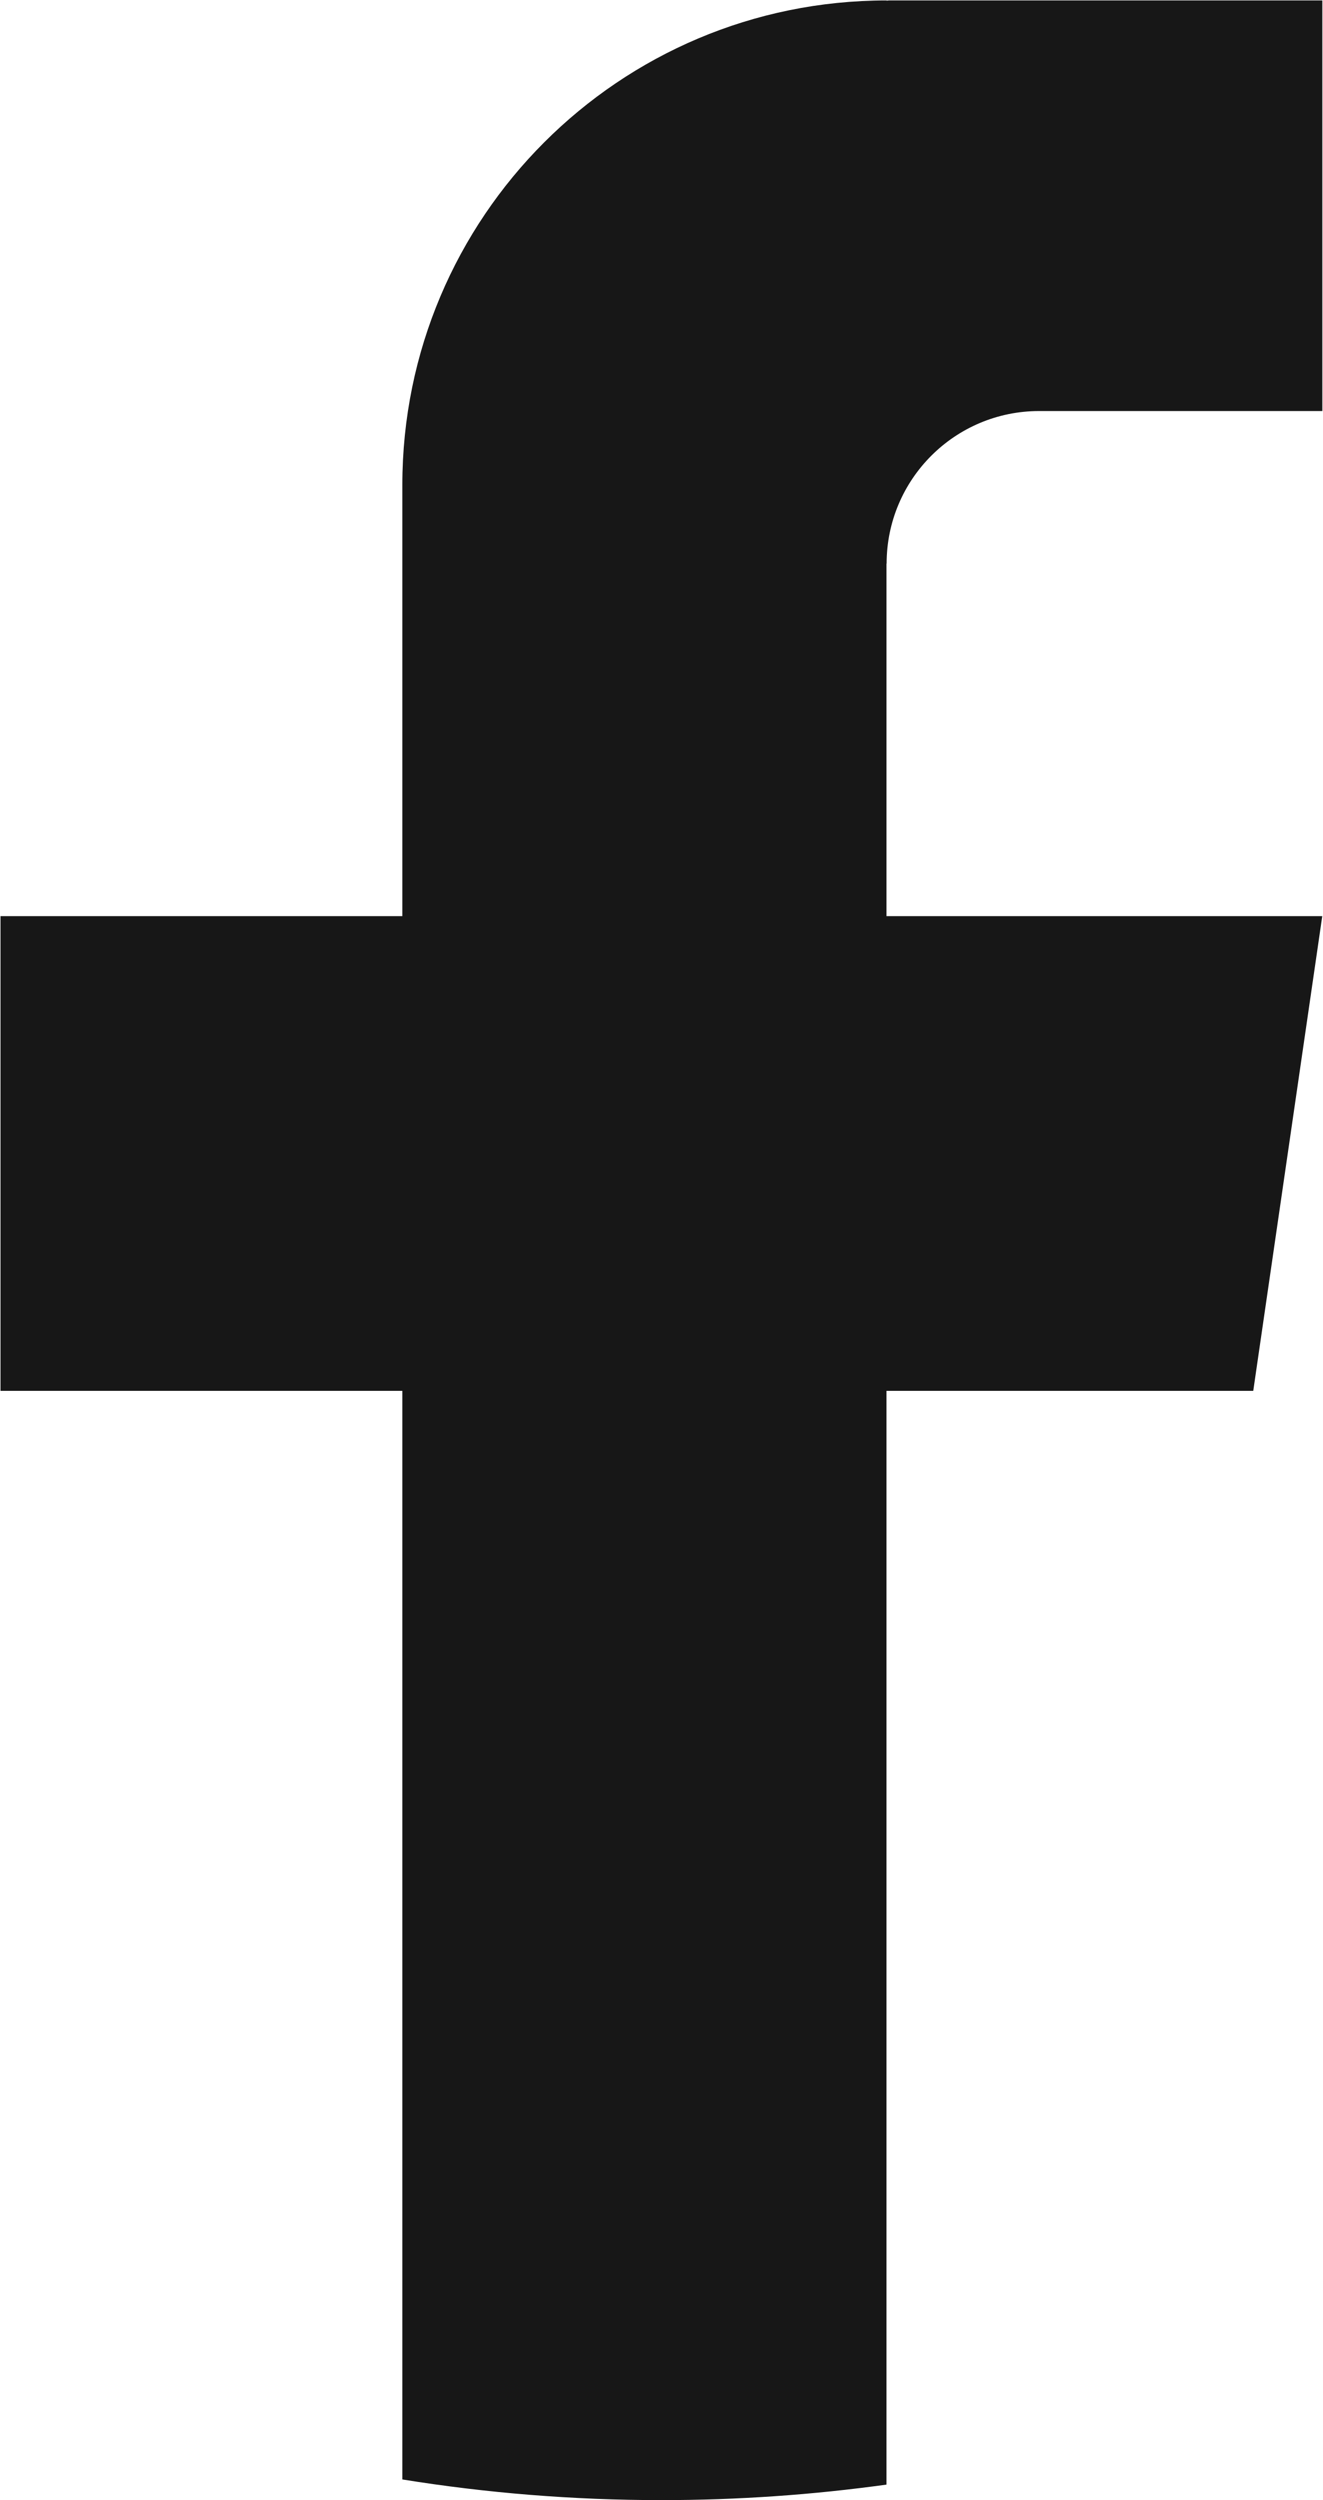 <svg width="18" height="34" viewBox="0 0 18 34" fill="none" xmlns="http://www.w3.org/2000/svg">
<path d="M12.061 7.666V12.459H17.99L17.051 18.915H12.061V33.789C11.061 33.928 10.037 34 8.998 34C7.799 34 6.621 33.904 5.474 33.719V18.915H0.007V12.459H5.474V6.595C5.474 2.957 8.423 0.006 12.063 0.006V0.009C12.073 0.009 12.083 0.006 12.094 0.006H17.991V5.59H14.138C12.992 5.59 12.063 6.519 12.063 7.664L12.061 7.666Z" fill="#171717"/>
</svg>
